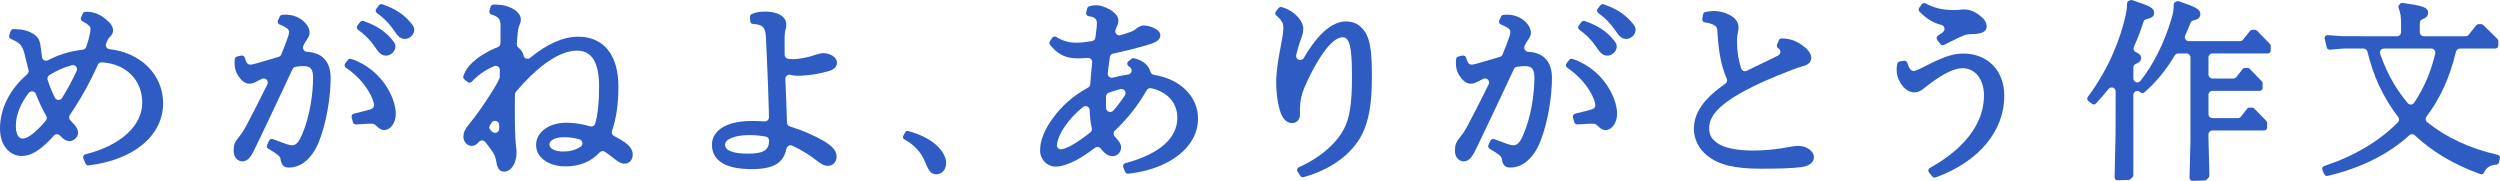<?xml version="1.0" encoding="UTF-8"?><svg xmlns="http://www.w3.org/2000/svg" width="775.847" height="56.133" viewBox="0 0 775.847 56.133"><defs><style>.cls-1{fill:#2e5cc2;}.cls-2{mix-blend-mode:multiply;}.cls-3{isolation:isolate;}</style></defs><g class="cls-3"><g id="_レイヤー_2"><g id="_レイヤー_1-2"><g class="cls-2"><path class="cls-1" d="M33.975,15.258c-.388-.043-.743-.268-.948-.604-.204-.337-.242-.756-.1-1.122,.494-1.281,.703-1.579,1.015-1.898,.773-.694,1.147-1.411,1.147-2.191,0-1.329-.908-2.36-2.374-3.595-1.747-1.456-3.723-2.194-5.874-2.194h-.3c-.364,0-.697,.214-.848,.547l-.54,1.2c-.205,.457-.015,.99,.434,1.215,1.113,.558,1.646,.987,1.976,1.284,.32,.241,.51,.624,.508,1.026-.002,.751-.181,1.79-.563,3.26-.23,.8-.485,1.605-.757,2.391-.162,.461-.577,.794-1.06,.85-3.927,.455-7.461,1.523-10.802,3.266-.355,.189-.806,.191-1.162,.009-.365-.183-.62-.534-.687-.939-.151-.942-.26-1.831-.388-2.952-.229-2.341-.843-3.443-2.433-4.369-1.558-.921-3.393-1.389-5.452-1.389h-.599c-.4,0-.755,.255-.884,.636l-.419,1.259c-.154,.462,.078,.969,.528,1.152,1.647,.683,2.461,1.206,3.105,1.997,.572,.73,1.003,1.929,1.442,4.015,.303,1.291,.604,2.491,.905,3.641,.124,.475-.029,.969-.401,1.289C2.999,27.734,0,33.726,0,39.912c0,5.573,3.334,8.489,6.628,8.489,2.361,0,4.568-1.034,7.154-3.352,.933-.825,1.921-1.826,2.937-2.974,.238-.267,.579-.423,.957-.429,.349,0,.689,.148,.93,.403,1.081,1.15,1.853,1.733,3.076,1.733,1.216,0,2.552-1.303,2.552-2.49,0-.588-.128-1.505-1.235-2.696-.365-.367-.793-.828-1.237-1.332-.384-.439-.424-1.082-.097-1.562,3.405-4.998,6.245-10.102,8.682-15.605,.204-.46,.659-.757,1.236-.757h.006c7.51,.436,12.556,5.474,12.556,12.534,0,7.17-6.763,13.306-17.65,16.012-.259,.065-.478,.24-.604,.484-.122,.241-.133,.522-.031,.769l.659,1.62c.143,.351,.482,.579,.86,.579h.009l.104-.006c14.052-1.699,23.131-9.265,23.131-19.279,0-8.798-6.847-15.705-16.65-16.796Zm-10.189,6.754c-1.338,2.906-2.865,5.736-4.537,8.412-.233,.376-.636,.6-1.141,.601-.463-.024-.877-.295-1.081-.707-.859-1.722-1.592-3.531-2.244-5.528-.182-.556,.037-1.162,.532-1.474,2.257-1.424,4.543-2.429,6.987-3.071,.104-.027,.213-.042,.324-.042,.377,0,.733,.166,.976,.454,.314,.377,.386,.908,.183,1.354Zm-13.088,19.057c-1.522,1.318-2.701,1.932-3.712,1.932-.621,0-2.069-.389-2.069-3.988,0-3.26,1.465-6.973,4.02-10.187,.242-.306,.605-.481,.997-.481,.063,0,.128,.005,.192,.014,.453,.07,.835,.377,.998,.801,.927,2.405,2.014,4.697,3.229,6.814,.263,.461,.213,1.042-.126,1.449-1.179,1.425-2.301,2.583-3.53,3.645Z"/><path class="cls-1" d="M192.043,42.998c-.499-.277-.999-.54-1.498-.8-.558-.288-.825-.955-.621-1.551,1.325-3.814,1.995-8.441,1.995-13.752,0-9.853-4.557-15.504-12.504-15.504-4.571,0-9.585,2.207-14.906,6.56-.349,.284-.85,.361-1.266,.203-.428-.167-.735-.55-.804-1-.123-.846-.64-1.637-1.585-2.421-.323-.258-.501-.659-.476-1.072,.105-1.728,.232-2.924,.339-3.894,.222-1.397,.406-1.784,.469-1.918,.314-.693,.443-1.24,.443-1.886,0-1.143-.89-2.34-2.379-3.2-.678-.399-2.555-1.329-5.328-1.329h-.78c-.413,0-.779,.278-.896,.676l-.359,1.257c-.138,.487,.131,.989,.612,1.142,2.252,.717,2.783,1.361,2.833,3.433v2.099c0,1.161,0,2.265-.022,3.413-.008,.523-.329,.981-.819,1.168-1.379,.528-4.072,1.709-6.609,3.689-1.85,1.481-3.252,2.944-4.074,5.277-.129,.366-.015,.779,.284,1.026l1.022,.841c.213,.175,.438,.212,.589,.212,.148,0,.433-.038,.674-.288,1.279-1.342,2.465-2.334,3.852-3.218,1.075-.7,2.285-1.271,3.111-1.627,.399-.172,.856-.129,1.216,.112,.36,.242,.571,.646,.565,1.081l-.007,.395c-.01,.575-.02,1.151-.023,1.733-.001,.183-.038,.358-.115,.524-.735,1.614-1.676,3.139-2.5,4.422-2.515,3.981-4.606,6.932-6.779,9.572-1.612,2.014-1.883,2.898-1.883,4.121,0,1.486,1.192,2.789,2.55,2.789,.824,0,1.522-.384,2.264-1.246,.242-.283,.594-.444,.981-.444,.378,.005,.734,.175,.972,.468,.669,.816,1.262,1.596,1.87,2.46,1.074,1.468,1.3,2.104,1.572,3.684,.315,1.887,.839,3.056,2.477,3.056,1.073,0,2.246-.849,2.92-2.112,.557-1.046,.89-2.487,.89-3.856,0-.39-.051-.858-.135-1.587-.055-.473-.117-1.025-.169-1.67-.158-1.887-.238-4.645-.238-8.199v-3.017c0-1.208,0-2.338,.035-3.555,.008-.292,.117-.575,.307-.796,7.152-8.345,13.704-12.757,18.942-12.757,4.622,0,6.869,3.658,6.869,11.186,0,4.901-.381,8.533-1.196,11.431-.091,.323-.313,.604-.608,.768-.295,.161-.644,.205-.977,.108-2.516-.733-5.049-1.121-7.327-1.121-5.475,0-9.448,2.913-9.448,6.928,0,3.841,3.849,6.629,9.148,6.629,4.34,0,7.897-1.46,10.573-4.341,.41-.444,1.146-.53,1.647-.187,.858,.581,1.712,1.21,2.611,1.921,1.48,1.196,2.375,1.766,3.464,1.766,1.478,0,2.55-1.173,2.55-2.789,0-1.84-1.25-3.292-4.317-5.012Zm-37.13-4.23v1.202c0,.504-.303,.961-.769,1.164-.474,.206-1.019,.103-1.385-.237l-.473-.435c-.466-.423-.553-1.114-.208-1.642l.491-.75c.237-.361,.635-.577,1.066-.577,.124,0,.248,.017,.365,.052,.544,.163,.911,.655,.911,1.222Zm15.596,6.122c0-1.403,1.8-2.309,4.588-2.309,1.606,0,3.153,.214,4.728,.654,.477,.134,.836,.534,.916,1.021,.083,.487-.128,.981-.535,1.261-1.478,1.011-3.267,1.502-5.47,1.502-2.119,0-3.786-.681-4.151-1.695-.05-.14-.076-.286-.076-.434Z"/><path class="cls-1" d="M245.354,23.218c.687,.195,1.364,.29,2.068,.29,3.743,0,7.185-.734,9.404-1.347,1.941-.485,2.923-1.394,2.923-2.701,0-1.777-2.217-2.97-4.289-2.97-.596,0-1.286,.178-2.219,.47-2.706,.922-5.129,1.389-7.198,1.389-.56,0-1.009-.033-1.46-.107-.609-.099-1.061-.62-1.07-1.239-.019-1.181-.019-2.361-.019-3.539l-.001-2.012c.06-1.076,.118-1.735,.252-2.134,.199-.594,.288-1.111,.288-1.676,0-2.117-1.776-3.073-2.837-3.455-1.026-.365-2.433-.593-3.671-.593-1.683,0-2.896,.21-4.185,.725-.367,.149-.601,.513-.583,.906l.06,1.317c.019,.474,.393,.856,.869,.887,1.648,.11,2.593,.416,3.156,1.024,.47,.51,.713,1.334,.836,2.838,.151,2.736,.259,5.298,.361,7.724l.057,1.325c.183,4.011,.362,8.986,.479,13.308,.031,.806,.046,1.689,.063,2.754,0,.355-.15,.697-.409,.936-.237,.219-.545,.339-.866,.339l-.1-.003c-1.489-.116-2.919-.131-3.996-.131-9.089,0-12.327,3.794-12.327,7.346,0,4.965,4.243,7.59,12.266,7.59,6.8,0,9.95-1.847,10.872-6.374,.078-.385,.324-.707,.677-.884,.342-.176,.76-.182,1.111-.018,2.786,1.295,5.334,2.846,7.571,4.61,1.056,.855,2.207,1.646,3.463,1.646,1.607,0,2.729-1.171,2.729-2.848,0-1.718-1.139-3.142-3.813-4.762-3.023-1.792-6.719-3.389-10.691-4.621-.519-.161-.881-.636-.898-1.181-.043-1.549-.088-3.002-.133-4.353-.128-2.956-.258-6.127-.364-9.206-.014-.406,.168-.798,.489-1.049,.314-.245,.737-.334,1.135-.221Zm-12.866,18.705c1.781,0,3.518,.158,5.165,.472,.616,.117,1.052,.657,1.038,1.283-.07,2.955-1.772,4.002-6.503,4.002-4.757,0-7.168-.939-7.168-2.79,0-1.719,3.141-2.967,7.468-2.967Z"/><path class="cls-1" d="M281.736,40.63l-.098-.012c-.279,0-.537,.15-.674,.39l-.658,1.138c-.103,.18-.132,.399-.077,.6,.057,.202,.194,.374,.376,.475,3.228,1.777,5.315,4.071,6.568,7.224,1.153,2.857,1.882,3.639,3.394,3.639,1.522,0,3.057-1.121,3.057-3.626,0-2.297-2.485-7.308-11.887-9.828Z"/><path class="cls-1" d="M358.089,23.223c-.484-.076-.876-.413-1.022-.879-.187-.6-.475-1.2-.823-1.703-.693-.925-2.03-2.125-4.522-2.592-.213,0-.423,.074-.588,.209l-.957,.777c-.23,.185-.359,.471-.345,.77,.015,.294,.169,.565,.409,.725,.182,.12,.337,.234,.473,.343,.401,.318,.57,.845,.434,1.34-.139,.494-.557,.856-1.066,.923-1.528,.198-3.107,.522-4.687,.961-.437,.117-.856,.012-1.172-.259-.323-.273-.488-.69-.44-1.111,.203-1.791,.447-3.544,.66-5.024,.074-.527,.474-.956,.996-1.067,3.896-.836,7.39-1.719,10.684-2.702,2.17-.64,3.968-1.307,3.968-2.991,0-.914-.754-1.728-2.183-2.354-.957-.41-2.09-.675-2.887-.675-.754,0-1.433,.254-2.142,.804-.618,.494-1.038,.813-1.851,1.117-1.031,.397-2.108,.754-3.293,1.089-.485,.135-.973-.017-1.289-.363-.328-.358-.426-.86-.255-1.312,.118-.313,.241-.61,.377-.915,.384-.831,.505-1.334,.505-2.07,0-1.597-1.878-2.856-2.687-3.325-1.405-.804-3.07-1.322-4.241-1.322-.705,0-1.488,.126-2.152,.347-.302,.101-.535,.356-.612,.668l-.3,1.26c-.06,.257-.008,.529,.142,.745,.152,.22,.392,.363,.656,.393,1.088,.131,2.536,.488,2.536,2.076,0,.817-.108,1.944-.35,3.651l-.133,.945c-.077,.559-.521,1.006-1.08,1.087-2.24,.32-3.727,.464-4.824,.464-2.277,0-4.257-.566-6.235-1.783-.417-.253-.987-.124-1.256,.279l-.72,1.081c-.228,.34-.203,.797,.058,1.11,2.088,2.505,4.324,4.173,8.453,4.173,1.045,0,2.102-.049,3.228-.152,.385-.023,.764,.107,1.03,.378,.268,.275,.399,.651,.357,1.033-.23,2.081-.425,4.296-.598,6.772-.031,.439-.28,.825-.665,1.034-4.421,2.396-8.081,5.568-10.879,9.428-2.705,3.679-4.02,6.978-4.02,10.088,0,2.809,2.148,5.009,4.889,5.009,1.653,0,4.022-.762,6.502-2.092,1.604-.87,3.557-2.167,5.649-3.748,.54-.409,1.362-.298,1.777,.235,1.29,1.658,2.396,2.365,3.705,2.365,1.441,0,2.612-1.197,2.612-2.669,0-1.093-.604-1.955-1.507-2.91-.194-.21-.369-.405-.525-.591-.434-.517-.389-1.285,.1-1.749,3.999-3.778,7.233-7.886,9.886-12.557,.27-.476,.808-.745,1.387-.614,5.08,1.134,8.112,4.567,8.112,9.184,0,6.38-5.589,11.254-16.165,14.097-.259,.07-.477,.248-.593,.489-.117,.24-.127,.52-.023,.767l.599,1.442c.145,.347,.481,.571,.858,.571l.106-.007c12.943-1.461,21.64-8.34,21.64-17.119,0-6.845-5.506-12.299-13.697-13.57Zm-13.974,11.471c-.495-.177-.829-.632-.848-1.159-.028-.829-.033-1.655-.033-2.438l.004-1.141c.007-.53,.332-.993,.829-1.179,1.226-.459,2.458-.837,3.666-1.125,.096-.023,.195-.035,.293-.035,.416,0,.804,.202,1.043,.54,.302,.429,.314,.991,.028,1.431-1.073,1.645-2.282,3.242-3.594,4.744-.34,.389-.915,.534-1.389,.362Zm-14.611,11.63c-.406,.077-.825-.043-1.122-.323-.298-.28-.444-.69-.39-1.097,.156-1.189,.724-3.157,2.541-5.781,1.551-2.23,3.424-4.221,5.567-5.913,.227-.178,.508-.275,.792-.275,.186,0,.367,.04,.536,.118,.441,.205,.724,.632,.74,1.115,.07,2.172,.282,3.955,.666,5.612,.109,.475-.064,.979-.443,1.282-2.286,1.836-4.441,3.311-6.232,4.262-.988,.512-1.882,.849-2.655,1Z"/><path class="cls-1" d="M417.743,6.652c-2.718,0-5.413,1.47-8.238,4.495-1.506,1.61-3.25,4.047-4.909,6.862-.31,.53-1.006,.766-1.576,.535-.582-.235-.909-.87-.762-1.479,.303-1.262,.634-2.421,1.004-3.534,.14-.386,.267-.76,.388-1.132l.142-.416c.1-.298,.202-.601,.32-.93,.228-.694,.345-1.418,.345-2.15,0-1.094-.627-2.501-1.552-3.494-.837-.951-2.276-2.319-5.089-3.209-.342-.114-.76,.002-1.002,.293l-.84,1.02c-.325,.397-.268,.984,.125,1.306,2.013,1.67,2.181,2.814,2.181,3.843,0,.895-.117,1.95-.347,3.143-.132,.769-.285,1.592-.449,2.457l-.033,.182c-.652,3.469-1.391,7.401-1.391,11.015,0,3.688,.539,7.31,1.442,9.69,.439,1.141,1.476,3.057,3.505,3.057,1.408,0,2.43-1.123,2.43-2.67v-1.501c0-2.894,.53-5.114,1.958-8.193,2.228-4.926,4.944-9.426,7.085-11.742,1.647-1.747,2.956-2.526,4.244-2.526,.921,0,1.377,.602,1.699,1.186,.785,1.476,1.151,4.939,1.151,10.901,0,7.739-.602,12.233-2.078,15.51-2.285,5.012-7.536,9.653-14.406,12.731-.248,.108-.435,.32-.512,.579-.08,.263-.04,.544,.105,.771l.84,1.32c.172,.269,.464,.429,.784,.429h.025l.22-.033c8.471-2.323,15.091-7.177,18.163-13.319,2.128-4.26,3.035-9.603,3.035-17.868,0-6.772-.35-11.217-2.143-13.903-1.509-2.2-3.373-3.223-5.865-3.223Z"/><path class="cls-1" d="M495.139,14.226c1.352,2,2.133,3.044,3.707,3.044,.932,0,1.898-.559,2.456-1.424,.48-.741,.57-1.583,.243-2.31-.182-.405-.452-.738-.714-1.06-2.254-2.774-4.864-4.499-9.006-5.953-.35-.124-.79-.001-1.032,.308l-.839,1.081c-.157,.201-.225,.458-.187,.71,.038,.247,.177,.473,.384,.621,1.948,1.373,3.672,3.097,4.988,4.983Z"/><path class="cls-1" d="M506.69,7.286c-2.255-2.773-4.864-4.498-9.007-5.954-.35-.123-.794,.001-1.031,.309l-.84,1.08c-.153,.197-.222,.453-.187,.709,.038,.247,.177,.473,.384,.623,1.949,1.375,3.673,3.098,4.986,4.981,1.354,2.001,2.133,3.045,3.709,3.045,.932,0,1.898-.559,2.456-1.423,.48-.742,.57-1.584,.244-2.311-.183-.409-.465-.755-.714-1.059Z"/><path class="cls-1" d="M488.019,18.277v-.001c-.365-.121-.795,.009-1.029,.312l-.84,1.081c-.158,.203-.225,.464-.185,.723,.047,.258,.188,.479,.402,.619,3.742,2.511,6.742,6.028,8.231,9.648,.309,.771,.437,1.419,.49,1.827,.078,.59-.28,1.169-.835,1.37l-.207,.07c-.976,.304-1.953,.543-3.132,.832-.709,.173-1.417,.347-2.121,.54-.235,.066-.439,.226-.555,.434-.123,.216-.157,.468-.092,.713l.422,1.5c.113,.404,.487,.675,.962,.675h.003c3.145-.238,4.426-.238,4.908-.238,.64,0,1.027,.333,1.351,.654,.77,.712,1.436,1.327,2.431,1.327,1.999,0,3.625-2.247,3.625-5.009,0-2.006-.71-4.543-1.898-6.78-2.445-4.813-6.794-8.566-11.931-10.297Z"/><path class="cls-1" d="M474.225,16.083c-.397-.017-.777-.269-1.017-.674-.21-.357-.219-.865-.022-1.261l.077-.151c.337-.677,.619-1.188,1.066-1.801,.532-.759,.769-1.404,.769-2.093,0-1.359-1.004-2.953-2.565-4.067-1.416-.969-3.068-1.481-4.781-1.481-.337,0-.797,0-1.232,.073-.305,.051-.572,.256-.695,.534l-.544,1.202c-.103,.234-.105,.503-.01,.733,.097,.239,.29,.427,.534,.519,1.231,.461,2.094,.944,2.57,1.434,.265,.275,.392,.651,.347,1.033-.013,.122-.068,.561-.232,1.099-.565,1.648-1.221,3.486-2.193,5.75-.15,.35-.447,.614-.814,.721-.87,.253-1.699,.501-2.518,.745l-.132,.039c-1.507,.449-2.978,.888-4.561,1.324-.549,.148-1.024,.247-1.411,.295-.51,.062-.987-.178-1.244-.596-.237-.381-.454-.913-.65-1.584-.122-.408-.485-.651-.972-.651l-1.396,.312c-.373,.09-.65,.394-.704,.771-.068,.486-.068,.897-.068,1.331,0,1.764,.507,3.183,1.643,4.6,1.237,1.551,2.306,1.73,3.003,1.73,.63,0,1.262-.178,1.859-.52,0,0,1.756-.874,1.971-.977,.49-.233,1.079-.125,1.456,.254,.38,.386,.477,.971,.238,1.457-2.416,4.952-4.772,9.464-6.757,13.219-.487,.88-1.074,1.864-2.059,3.097-1.299,1.557-1.654,2.471-1.654,4.254,0,2.288,1.414,3.33,2.726,3.33,1.639,0,2.658-1.586,3.283-2.778,.36-.687,.789-1.583,1.301-2.653l.149-.313c.393-.829,.834-1.753,1.327-2.763,3.452-7.231,6.38-13.435,9.493-20.117,.177-.379,.529-.649,.939-.72,.88-.151,1.729-.228,2.525-.228,2.121,0,2.91,.967,2.91,3.568,0,4.765-.91,11.944-3.463,17.8-.735,1.674-1.606,3.223-2.987,3.223-.912,0-2.153-.465-5.485-1.715l-.544-.204c-.444-.172-.979,.048-1.177,.484l-.6,1.32c-.199,.439-.032,.952,.388,1.194,3.077,1.75,3.437,2.364,3.575,2.6,.084,.136,.138,.289,.165,.453,.263,1.708,.789,2.767,2.596,2.767,1.739,0,3.475-.602,4.888-1.694,1.818-1.407,3.434-3.694,4.434-6.268,2.531-6.293,3.664-14.469,3.664-19.78,0-5.128-2.561-7.955-7.409-8.175Z"/><path class="cls-1" d="M116.116,14.227c1.353,1.999,2.133,3.043,3.707,3.043,.933,0,1.898-.559,2.457-1.425,.481-.741,.569-1.583,.242-2.31-.181-.405-.451-.738-.713-1.06-2.254-2.774-4.865-4.498-9.006-5.953-.342-.121-.788,0-1.032,.308l-.838,1.079c-.156,.2-.224,.458-.188,.709,.038,.248,.178,.475,.384,.624,1.948,1.375,3.673,3.098,4.987,4.984Z"/><path class="cls-1" d="M127.666,7.286c-2.252-2.774-4.863-4.498-9.004-5.953-.34-.124-.791-.001-1.033,.309l-.837,1.078c-.156,.199-.225,.456-.19,.71,.039,.248,.178,.474,.385,.624,1.951,1.376,3.675,3.1,4.985,4.982,1.355,2,2.134,3.044,3.709,3.044,.933,0,1.898-.559,2.458-1.424,.48-.741,.569-1.583,.242-2.31-.185-.411-.466-.756-.715-1.059Z"/><path class="cls-1" d="M108.997,18.277l-.003-.001c-.369-.123-.794,.009-1.027,.312l-.84,1.081c-.159,.204-.225,.466-.185,.72,.043,.255,.19,.482,.401,.622,3.742,2.511,6.745,6.03,8.231,9.648,.308,.77,.437,1.418,.492,1.827,.078,.59-.282,1.169-.925,1.4l-.118,.04c-.977,.304-1.958,.545-3.132,.832-.709,.173-1.417,.347-2.121,.54-.235,.067-.439,.227-.555,.436-.122,.214-.155,.464-.09,.71l.419,1.501c.114,.404,.489,.675,.964,.675h.002c3.145-.238,4.427-.238,4.908-.238,.64,0,1.028,.333,1.351,.654,.77,.712,1.435,1.327,2.431,1.327,1.999,0,3.625-2.247,3.625-5.009,0-2.006-.709-4.543-1.897-6.78-2.446-4.813-6.795-8.567-11.93-10.297Z"/><path class="cls-1" d="M95.202,16.083h-.001c-.396-.017-.777-.269-1.017-.674-.209-.357-.217-.865-.019-1.262l.075-.149c.335-.675,.616-1.186,1.066-1.802,.531-.759,.768-1.404,.768-2.093,0-1.359-1.004-2.954-2.563-4.067-1.416-.969-3.069-1.481-4.783-1.481-.336,0-.796,0-1.233,.073-.308,.051-.568,.251-.694,.534l-.54,1.2c-.105,.233-.109,.502-.012,.737,.097,.236,.29,.424,.532,.516,1.231,.462,2.096,.945,2.57,1.434,.265,.276,.393,.651,.347,1.033-.013,.122-.069,.564-.231,1.099-.567,1.653-1.226,3.494-2.193,5.75-.151,.35-.448,.614-.815,.721-.869,.253-1.699,.501-2.516,.745l-.163,.048c-1.498,.446-2.96,.881-4.53,1.315-.551,.149-1.025,.247-1.413,.295-.51,.059-.985-.179-1.242-.596-.235-.381-.454-.913-.649-1.584-.123-.408-.487-.651-.974-.651l-1.396,.312c-.373,.09-.65,.394-.704,.771-.068,.486-.068,.897-.068,1.331,0,1.763,.506,3.182,1.642,4.6,1.238,1.551,2.308,1.73,3.005,1.73,.633,0,1.264-.178,1.859-.52,0,0,1.755-.874,1.97-.977,.489-.23,1.08-.126,1.457,.254,.382,.385,.477,.971,.239,1.457-2.416,4.952-4.773,9.464-6.755,13.219-.489,.881-1.077,1.867-2.062,3.097-1.298,1.558-1.653,2.473-1.653,4.254,0,2.288,1.414,3.33,2.727,3.33,1.638,0,2.659-1.586,3.283-2.778,.38-.726,.84-1.688,1.389-2.84l.059-.126c.394-.829,.835-1.753,1.328-2.763,3.463-7.254,6.389-13.458,9.492-20.117,.178-.379,.53-.649,.941-.72,.88-.151,1.731-.228,2.524-.228,2.121,0,2.91,.967,2.91,3.568,0,4.765-.91,11.943-3.463,17.8-.736,1.673-1.607,3.223-2.987,3.223-.913,0-2.155-.466-5.485-1.715l-.543-.204c-.448-.174-.979,.051-1.176,.484l-.6,1.319c-.201,.44-.035,.953,.387,1.195,3.078,1.751,3.438,2.364,3.575,2.599,.084,.138,.139,.292,.165,.454,.264,1.708,.79,2.767,2.598,2.767,1.738,0,3.474-.602,4.888-1.694,1.817-1.407,3.433-3.694,4.432-6.268,2.531-6.292,3.664-14.467,3.664-19.78,0-5.128-2.562-7.955-7.408-8.175Z"/><path class="cls-1" d="M558.22,45.281c-1.071,0-1.934,.151-2.877,.316-3.857,.745-7.672,1.122-11.339,1.122-5.026,0-8.966-.832-11.089-2.341-1.821-1.324-2.498-2.582-2.498-4.645,0-3.635,3.053-7.057,9.607-10.769,4.959-2.799,10.064-4.951,16.209-7.324,.961-.394,1.918-.686,2.862-.975l.842-.259c1.427-.446,2.151-1.29,2.151-2.507,0-1.172-.88-2.46-2.478-3.629-1.919-1.405-3.799-2.34-6.727-2.34-.377,0-.714,.226-.86,.579l-.542,1.325c-.095,.239-.087,.51,.023,.74,.078,.173,.208,.315,.375,.412,.409,.233,.654,.668,.642,1.137-.01,.468-.275,.891-.694,1.105-1.547,.794-3.192,1.577-4.782,2.335l-.134,.064c-1.637,.778-3.237,1.542-4.786,2.332-.33,.17-.727,.184-1.072,.043-.347-.145-.612-.433-.725-.79-.857-2.692-1.274-5.385-1.274-8.232,0-.969,.048-1.814,.282-2.799,.13-.597,.2-1.206,.2-1.76,0-1.484-1.044-2.927-2.72-3.763-1.612-.839-3.243-1.247-4.988-1.247-.75,0-1.551,.099-2.59,.322-.375,.078-.66,.372-.725,.749l-.242,1.384c-.042,.25,.022,.511,.173,.714,.153,.205,.387,.339,.642,.367,1.564,.173,2.531,.633,3.065,.988,.173,.115,.303,.225,.4,.341,.063,.073,.118,.154,.163,.242,.112,.216,.247,.59,.282,1.58,.338,5.419,.959,9.928,2.885,14.317,.245,.556,.06,1.212-.439,1.561-6.752,4.686-9.763,9.021-9.763,14.056,0,3.066,1.499,6.116,4.011,8.164,3.757,2.995,8.528,4.161,17.014,4.161,5.675,0,9.677-.159,12.235-.488,3.6-.465,3.989-2.309,3.989-3.081,0-2.008-2.485-3.509-4.707-3.509Z"/><path class="cls-1" d="M609.199,16.61c-3.494,0-6.904,1.428-12.363,4.241-1.157,.599-2.046,.98-2.643,1.136-.46,.124-1-.047-1.314-.436-.369-.458-.692-1.15-.962-2.059-.122-.404-.492-.655-.965-.655q-.04,0-1.411,.247c-.368,.066-.66,.347-.739,.715-.134,.581-.205,1.249-.205,1.879,0,1.49,.434,2.911,1.286,4.221,1.126,1.759,2.658,2.768,4.202,2.768,.951,0,1.914-.378,2.78-1.089,.002,0,1.823-1.418,2.385-1.848,4.272-3.111,7.396-4.56,9.83-4.56,3.902,0,6.628,3.465,6.628,8.427,0,11.581-10.522,19.079-16.794,22.518-.242,.133-.412,.365-.465,.637-.052,.268,.017,.545,.192,.764l1.019,1.257c.177,.22,.44,.347,.724,.347,.105,0,.212-.018,.315-.056,13.342-4.833,21.306-14.309,21.306-25.347,0-7.838-5.146-13.105-12.805-13.105Z"/><path class="cls-1" d="M602.483,7.729c.485,.119,.857,.514,.949,1.006,.09,.491-.117,.994-.527,1.28-.489,.338-.987,.692-1.509,1.074-.202,.143-.337,.369-.373,.618-.037,.243,.028,.498,.178,.697l.962,1.263c.177,.232,.447,.364,.74,.364,.137,0,.272-.032,.405-.095,.73-.354,1.411-.698,2.099-1.046,1.417-.713,2.643-1.328,3.857-1.814,1.007-.43,1.764-.461,3.022-.513l.303-.012c2.661-.088,3.955-.864,3.955-2.37,0-1.192-.684-2.25-2.216-3.43-1.646-1.292-3.047-1.818-4.833-1.818-.604,0-1.132,.058-1.694,.12-.288,.032-.56,.06-.824,.06h-.6c-3.493,0-5.961-.576-8.808-2.056-.402-.206-.912-.088-1.182,.282l-.78,1.081c-.267,.368-.228,.871,.093,1.195,2.178,2.225,4.271,3.494,6.782,4.114Z"/><path class="cls-1" d="M700.456,9.533c-.173-.177-.413-.278-.657-.278h-.82c-.275,0-.54,.128-.715,.343l-2.164,2.707c-.237,.296-.589,.465-.965,.465h-15.875c-.42,0-.809-.213-1.039-.569-.23-.355-.262-.797-.083-1.182,.597-1.311,1.16-2.635,1.671-3.933,.157-.395,.497-.68,.91-.761,1.414-.281,2.131-.937,2.131-1.952,0-1.565-1.726-2.293-6.65-3.97-.198-.072-.434-.067-.66,.023l-.405,.175c-.34,.143-.559,.474-.559,.844v.409c0,1.177-.217,2.451-.667,3.899-2.196,7.432-5.623,14.303-9.65,19.346-.323,.407-.885,.566-1.374,.397-.495-.174-.827-.644-.827-1.167v-3.362c0-.516,.327-.983,.812-1.161,1.401-.511,1.589-1.219,1.589-1.843,0-.505-.182-1.164-1.594-1.768-.31-.134-.547-.379-.667-.69-.122-.316-.112-.656,.028-.96,1.112-2.433,2.084-4.973,2.975-7.764,.135-.425,.49-.745,.925-.836,2.189-.456,2.373-1.228,2.373-1.979,0-1.586-1.516-2.162-6.77-3.913-.225-.077-.457-.06-.655,.025l-.407,.174c-.34,.143-.559,.474-.559,.844,0,1.709-.315,3.135-.796,5.113-1.177,4.803-4.222,14.291-11.384,23.861-.297,.399-.225,.956,.167,1.269l1.114,.877c.207,.163,.422,.198,.567,.198,.148,0,.432-.037,.669-.288,1.361-1.439,2.676-2.96,3.909-4.522,.324-.413,.896-.573,1.381-.402,.502,.177,.834,.652,.827,1.182l-.027,13.049-.294,13.59c-.005,.251,.093,.495,.272,.672,.17,.165,.395,.264,.614,.264h.002c.142-.004,3.46-.119,3.459-.119,.234-.007,.452-.102,.619-.268l.587-.587c.17-.172,.265-.401,.265-.646V29.463c0-.47,.273-.907,.695-1.113,.425-.201,.942-.148,1.307,.143l.26,.203c.207,.165,.425,.2,.57,.2,.224,0,.439-.082,.602-.228,3.665-3.207,6.745-6.958,9.417-11.468,.222-.373,.63-.605,1.066-.605h2.578c.682,0,1.237,.554,1.237,1.236l-.002,25.706-.293,11.66c-.003,.252,.097,.497,.272,.669,.162,.162,.388,.259,.619,.266h.012l3.799-.117c.229-.009,.447-.103,.615-.269l.58-.583c.18-.173,.279-.419,.274-.674l-.295-11.515v-1.244c0-.682,.555-1.237,1.237-1.237h16.065c.505,0,.915-.411,.915-.917v-1.407c0-.241-.092-.468-.258-.639l-3.747-3.861c-.172-.182-.407-.282-.66-.282h-.82c-.284,0-.547,.128-.719,.35l-1.931,2.456c-.238,.301-.594,.474-.976,.474h-7.869c-.682,0-1.237-.554-1.237-1.236v-6.002c0-.682,.555-1.236,1.237-1.236h14.658c.505,0,.917-.411,.917-.916v-1.406c0-.238-.09-.464-.257-.639l-3.75-3.867c-.175-.178-.408-.276-.659-.276h-.821c-.283,0-.545,.128-.719,.349l-1.931,2.456c-.237,.301-.592,.474-.974,.474h-6.465c-.682,0-1.237-.554-1.237-1.236v-5.3c0-.681,.555-1.236,1.237-1.236h17.176c.505,0,.917-.412,.917-.919v-1.404c0-.239-.09-.466-.257-.64l-3.985-4.1Z"/><path class="cls-1" d="M775.707,48.461c-.13-.206-.339-.354-.575-.408-8.596-1.954-15.965-5.372-21.9-10.16-.522-.421-.615-1.172-.21-1.708,4.329-5.726,7.16-11.948,9.178-20.173,.133-.554,.627-.941,1.197-.941h11.006c.505,0,.915-.411,.915-.917v-1.406c0-.243-.098-.481-.273-.653l-4.389-4.331c-.174-.172-.404-.267-.647-.267h-.82c-.282,0-.542,.126-.717,.345l-2.34,2.936c-.239,.297-.592,.467-.969,.467h-12.975c-.682,0-1.237-.554-1.237-1.236v-2.873c0-.509,.32-.973,.796-1.155,1.567-.601,1.783-1.326,1.783-2.02,0-1.798-1.909-2.171-8.004-3.082-.272,0-.529,.119-.705,.329l-.292,.352c-.215,.261-.272,.615-.148,.921,.587,1.498,.757,2.645,.757,5.113v2.416c0,.682-.554,1.236-1.234,1.236l-16.782-.003-4.791-.349c-.267,0-.522,.117-.699,.323-.188,.222-.26,.522-.195,.808l.645,2.694c.103,.427,.469,.702,.934,.702q.017,0,4.209-.349h6.27c.574,0,1.069,.389,1.202,.947,.899,3.742,2.114,7.286,3.615,10.539,1.778,3.719,3.78,7.002,5.955,9.755,.387,.49,.347,1.193-.092,1.636-5.815,5.888-13.519,10.459-22.894,13.584-.242,.079-.444,.26-.555,.505-.102,.239-.099,.51,.008,.745l.585,1.286c.148,.329,.475,.54,.836,.54h.023l.187-.025c10.365-2.456,18.895-6.704,25.353-12.622,.46-.425,1.227-.417,1.682,.013,5.43,5.124,12.28,9.179,20.352,12.05,.102,.038,.205,.058,.315,.058,.285,0,.679-.15,.852-.576,.577-1.441,2.011-2.365,3.742-2.412,.414-.012,.77-.303,.867-.705l.294-1.228c.057-.234,.015-.488-.115-.7Zm-19.952-31.876c-1.297,5.631-3.504,10.785-6.558,15.318-.217,.322-.577,.525-1.026,.547-.369,0-.715-.161-.95-.441-1.618-1.933-3.065-3.959-4.304-6.02-1.698-2.877-3.095-5.911-4.272-9.272-.13-.379-.072-.8,.158-1.125,.232-.326,.609-.521,1.011-.521h14.736c.378,0,.73,.17,.967,.467,.235,.296,.323,.678,.238,1.046Z"/></g></g></g></g></svg>